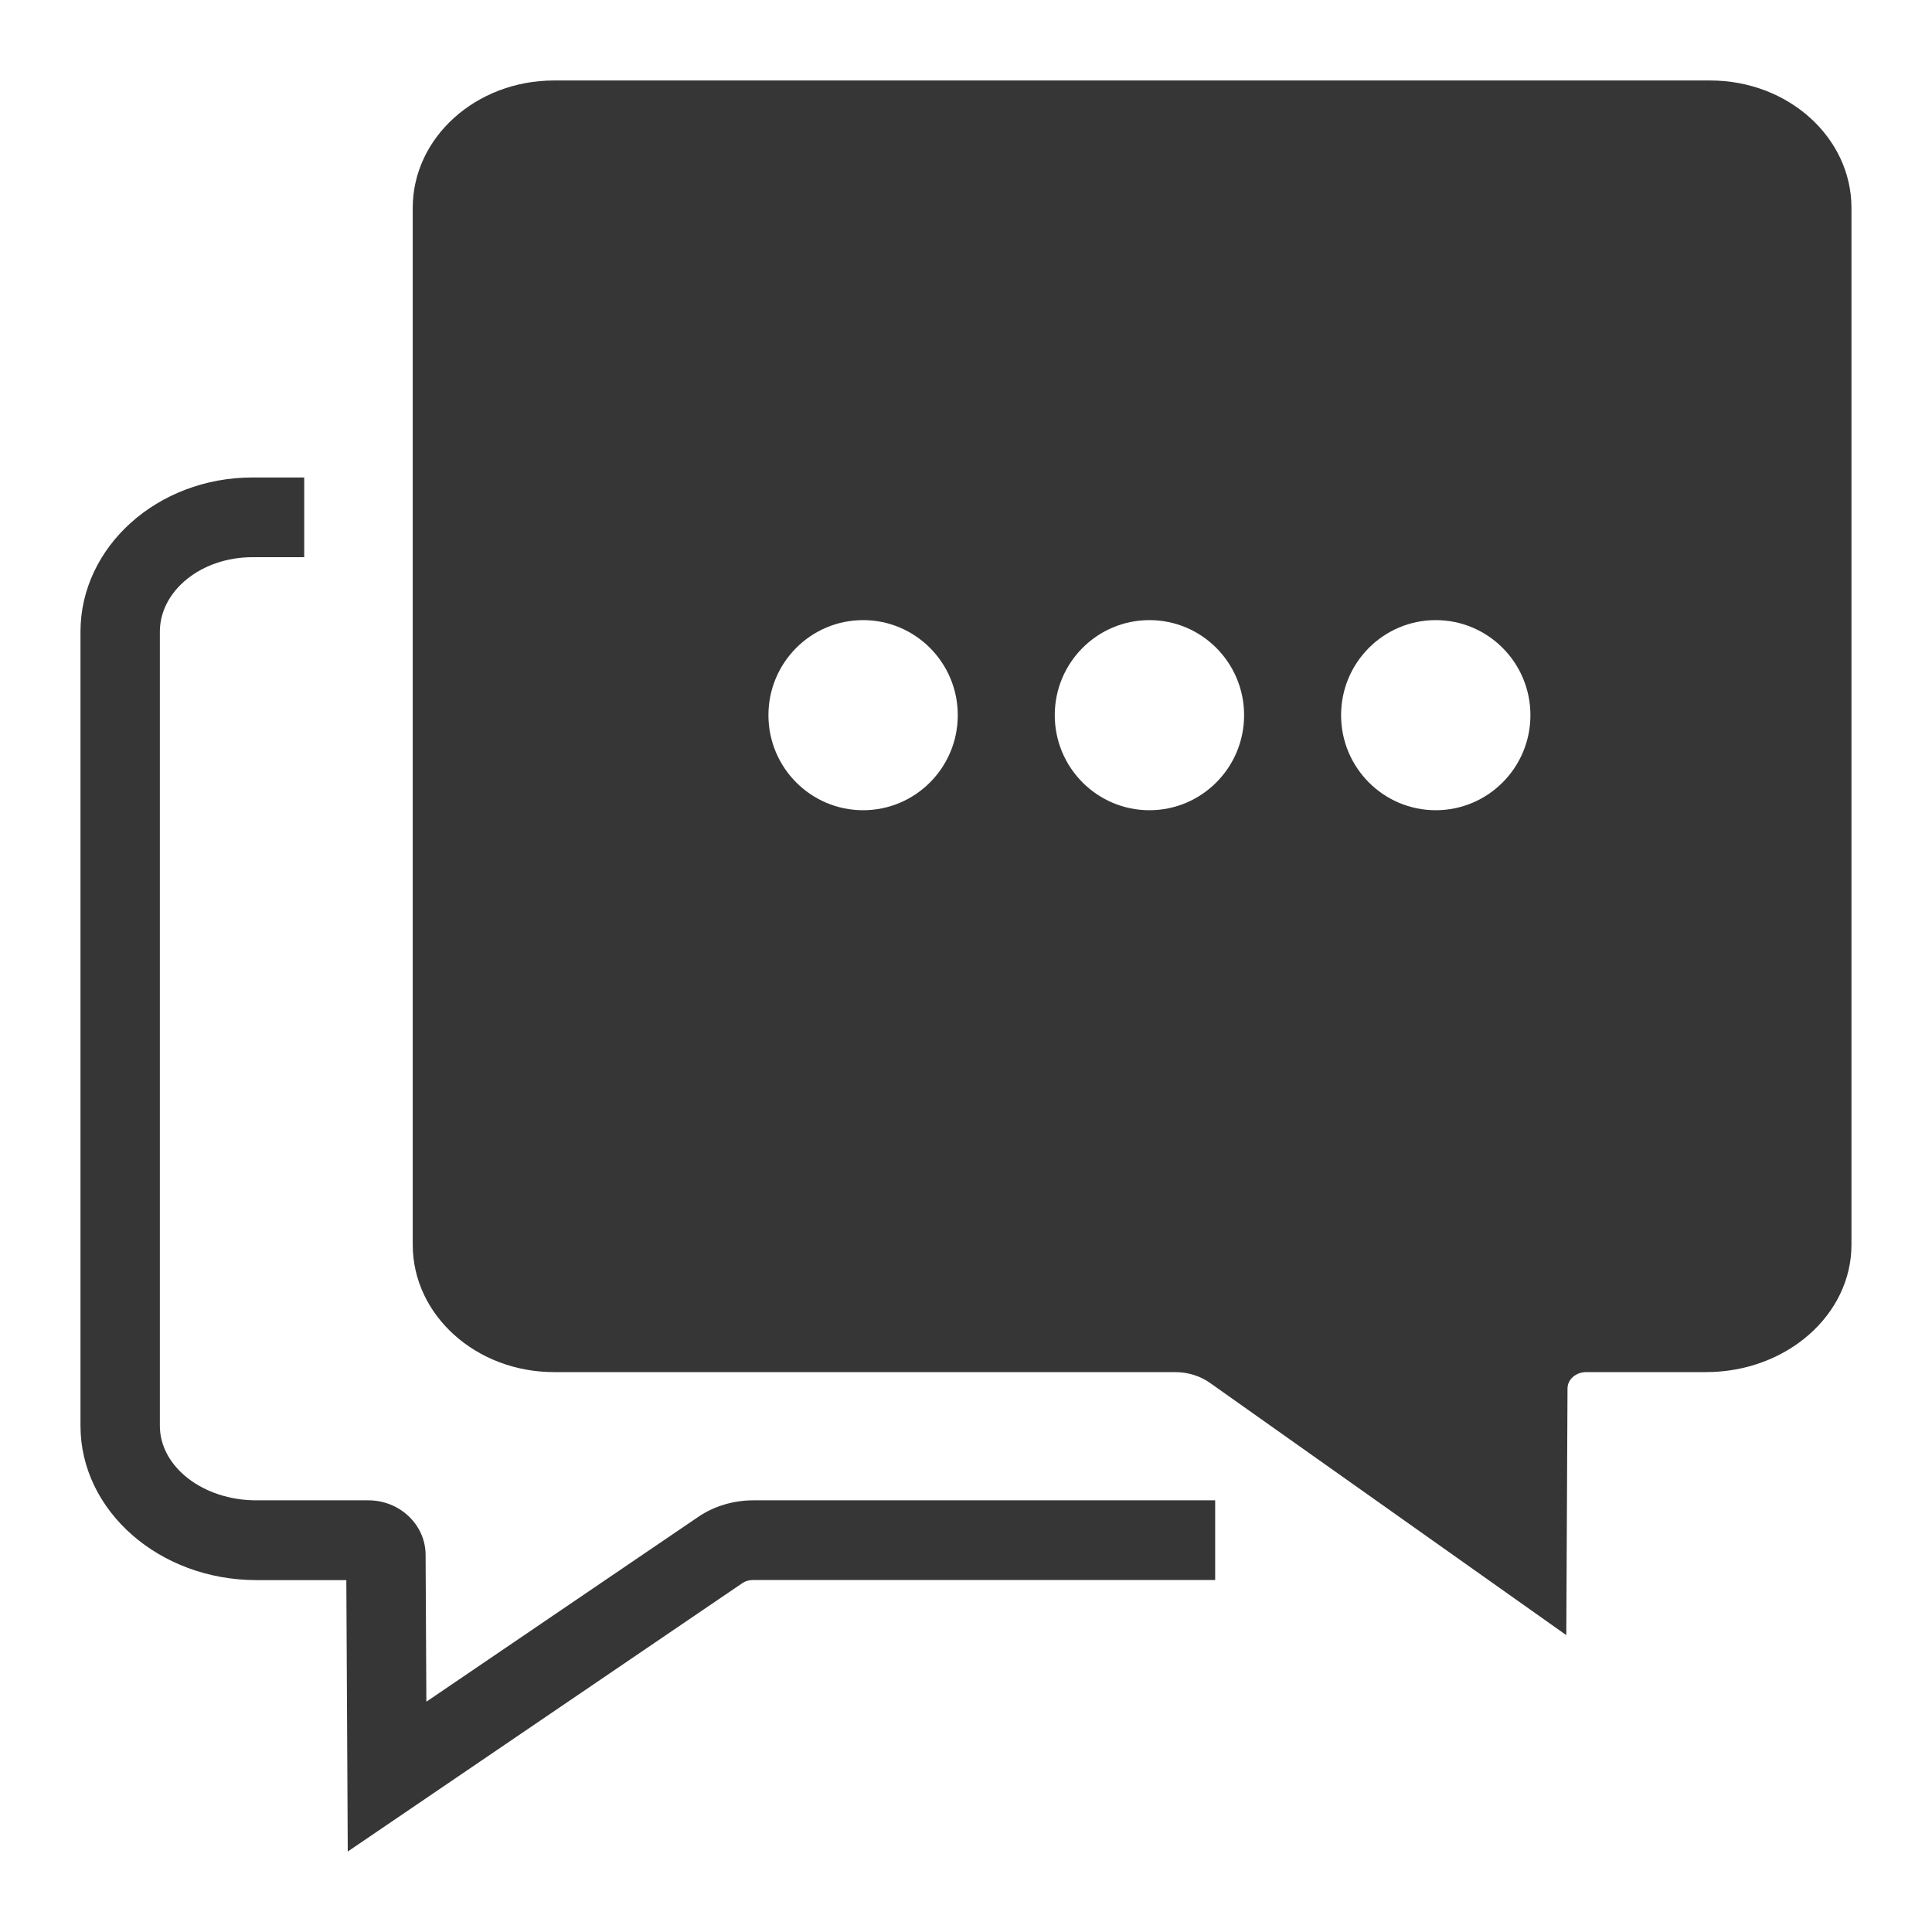 <svg width="35" height="35" viewBox="0 0 35 35" fill="none" xmlns="http://www.w3.org/2000/svg">
  <path fill-rule="evenodd" clip-rule="evenodd" d="M33.541 22.549V3.766C33.541 2.491 32.395 1.458 30.982 1.458H10.037C8.623 1.458 7.477 2.492 7.477 3.766V22.549C7.477 23.824 8.623 24.857 10.037 24.857H21.289C21.519 24.857 21.742 24.926 21.921 25.053L28.375 29.622L28.397 25.152C28.398 24.989 28.549 24.857 28.736 24.857H30.905C32.361 24.857 33.541 23.823 33.541 22.549ZM15.636 14.678C16.583 14.678 17.351 13.907 17.351 12.956C17.351 12.005 16.583 11.234 15.636 11.234C14.689 11.234 13.921 12.005 13.921 12.956C13.921 13.907 14.689 14.678 15.636 14.678ZM22.538 12.956C22.538 13.907 21.77 14.678 20.823 14.678C19.876 14.678 19.108 13.907 19.108 12.956C19.108 12.005 19.876 11.234 20.823 11.234C21.77 11.234 22.538 12.005 22.538 12.956ZM26.01 14.678C26.957 14.678 27.725 13.907 27.725 12.956C27.725 12.005 26.957 11.234 26.01 11.234C25.063 11.234 24.295 12.005 24.295 12.956C24.295 13.907 25.063 14.678 26.01 14.678Z" fill="#363636"/>
  <path d="M6.274 28.625L6.3 33.542L13.456 28.675C13.504 28.643 13.573 28.623 13.644 28.623H22.014V27.18H13.644C13.287 27.18 12.933 27.286 12.649 27.48L7.724 30.828L7.71 28.164C7.707 27.622 7.243 27.18 6.674 27.18H4.644C3.68 27.18 2.896 26.574 2.896 25.828V11.446C2.896 10.7 3.648 10.094 4.573 10.094H5.511V8.65H4.573C2.855 8.65 1.458 9.904 1.458 11.446V25.829C1.458 27.371 2.887 28.625 4.644 28.625H6.274Z" fill="#363636"/>
  </svg>
  